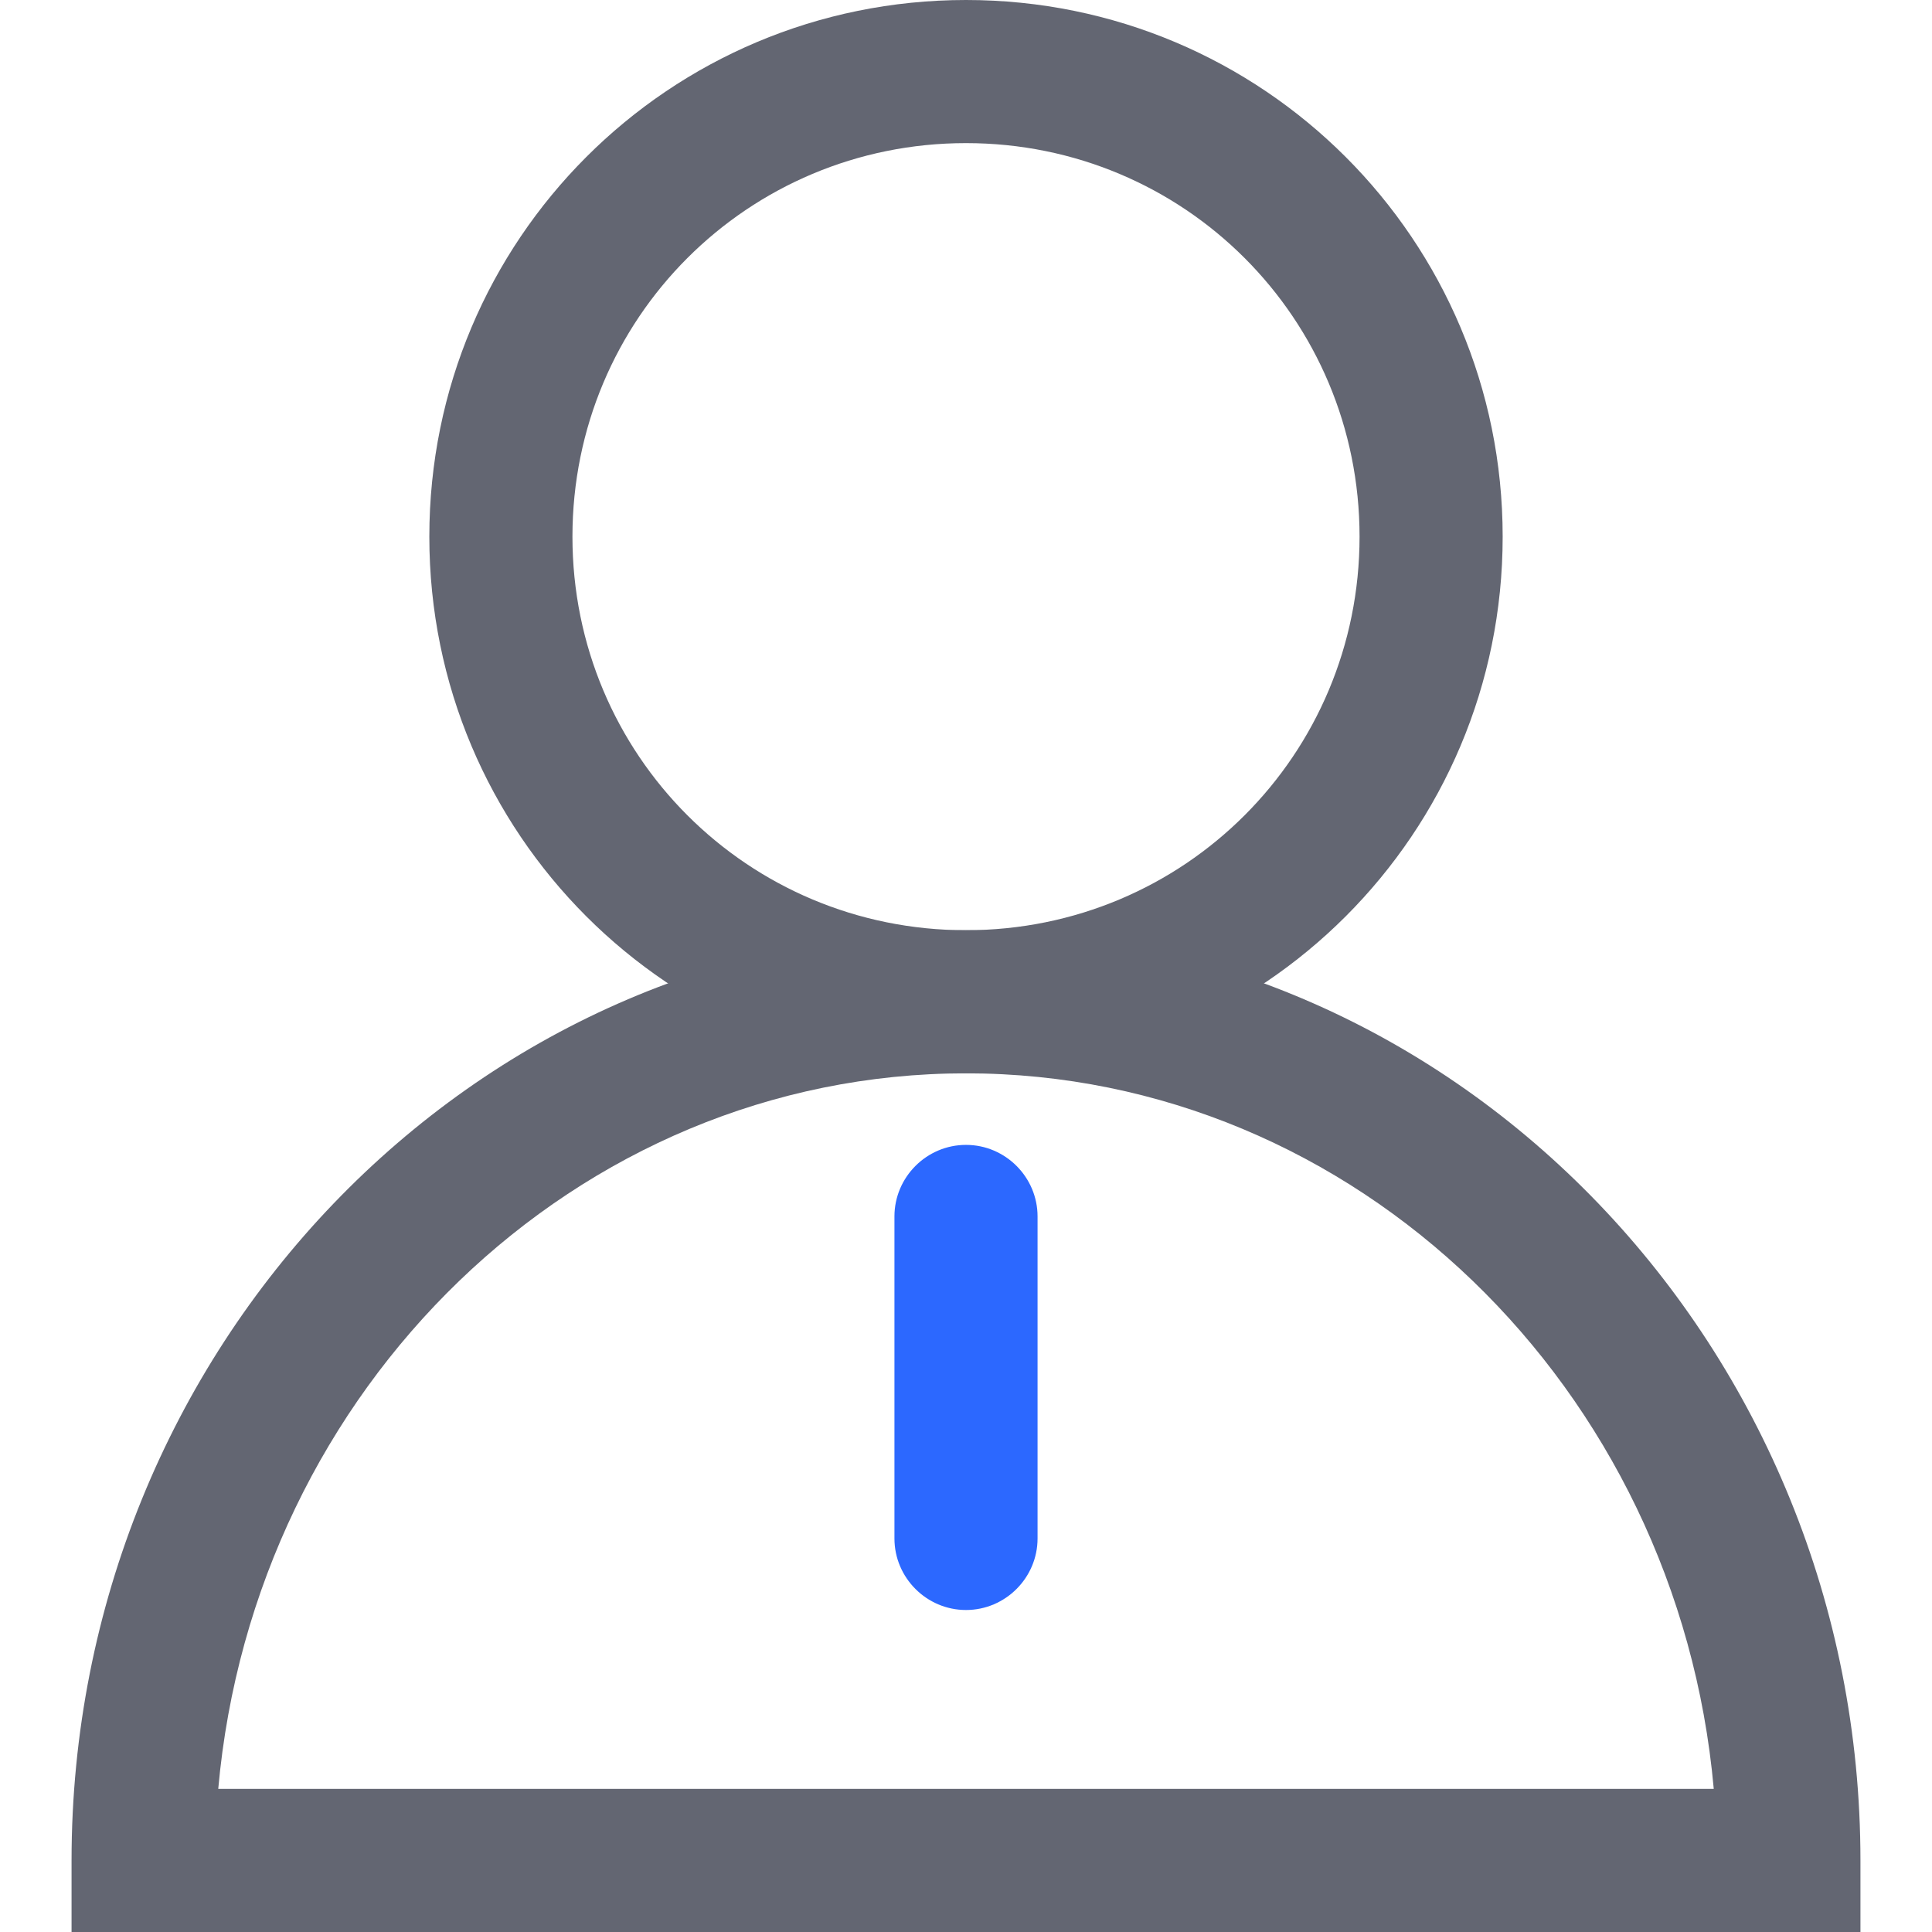 <?xml version="1.0" standalone="no"?><!DOCTYPE svg PUBLIC "-//W3C//DTD SVG 1.1//EN" "http://www.w3.org/Graphics/SVG/1.1/DTD/svg11.dtd"><svg t="1733838566001" class="icon" viewBox="0 0 1024 1024" version="1.1" xmlns="http://www.w3.org/2000/svg" p-id="28035" xmlns:xlink="http://www.w3.org/1999/xlink" width="200" height="200"><path d="M474.074 644.741c0-20.859 17.067-37.926 37.926-37.926s37.926 17.067 37.926 37.926v170.667c0 20.859-17.067 37.926-37.926 37.926s-37.926-17.067-37.926-37.926v-170.667z" fill="#2C68FF" p-id="28036"></path><path d="M512 568.889c-157.393 0-284.444-127.052-284.444-284.444S354.607 0 512 0s284.444 127.052 284.444 284.444-127.052 284.444-284.444 284.444z m0-75.852c115.674 0 208.593-92.919 208.593-208.593S627.674 75.852 512 75.852 303.407 168.77 303.407 284.444s92.919 208.593 208.593 208.593z" fill="#636672" p-id="28037"></path><path d="M986.074 986.074v37.926H37.926v-37.926c0-271.17 212.385-493.037 474.074-493.037s474.074 221.867 474.074 493.037zM512 568.889C305.304 568.889 134.637 735.763 115.674 948.148h792.652c-18.963-212.385-189.63-379.259-396.326-379.259z" fill="#636672" p-id="28038"></path></svg>